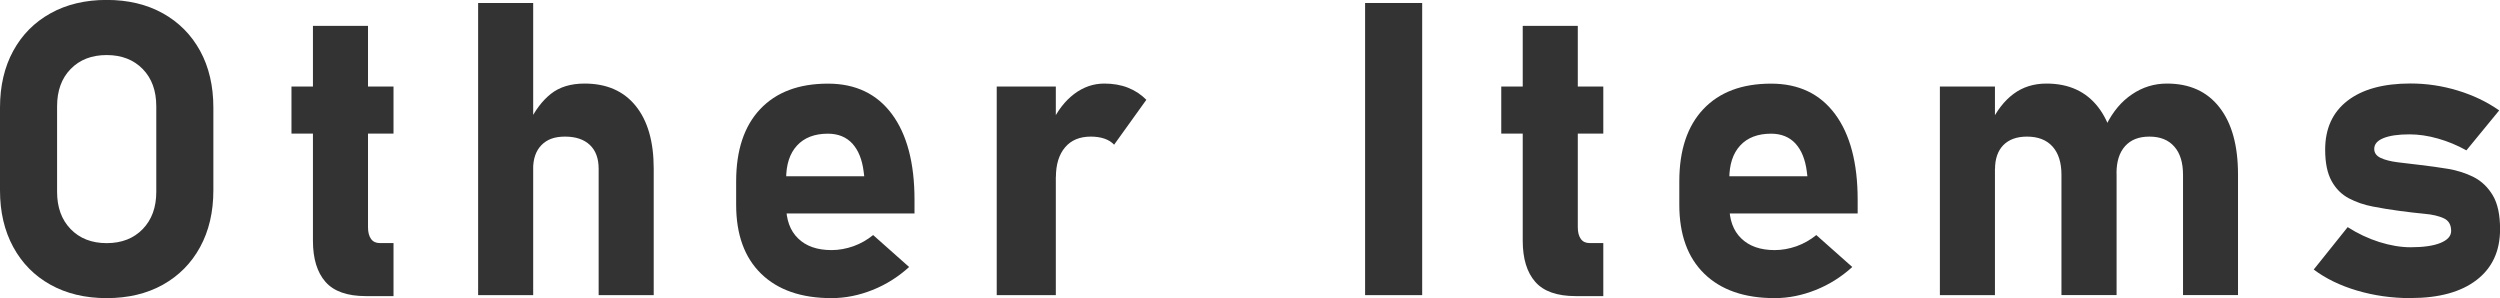 <svg viewBox="0 0 334.17 39.85" xmlns="http://www.w3.org/2000/svg"><g fill="#333"><path d="m14.26 39.85c-2.86 0-5.37-.6-7.51-1.79s-3.8-2.87-4.98-5.04c-1.18-2.17-1.77-4.69-1.77-7.57v-11.06c0-2.9.59-5.43 1.77-7.59s2.84-3.83 4.98-5.02 4.64-1.79 7.51-1.79 5.37.6 7.51 1.79 3.8 2.87 4.98 5.02c1.18 2.16 1.77 4.69 1.77 7.59v11.06c0 2.88-.59 5.41-1.77 7.57-1.18 2.17-2.84 3.84-4.98 5.04-2.14 1.19-4.64 1.79-7.51 1.79zm0-7.35c2 0 3.61-.63 4.82-1.88s1.81-2.91 1.81-4.97v-11.44c0-2.08-.6-3.74-1.81-4.98s-2.82-1.87-4.82-1.87-3.61.62-4.82 1.87c-1.21 1.24-1.81 2.91-1.81 4.98v11.44c0 2.06.6 3.72 1.81 4.97s2.82 1.88 4.82 1.88z"/><path d="m38.96 17.86v-6.29h13.64v6.29zm9.94 21.72c-2.49 0-4.29-.64-5.4-1.91s-1.67-3.1-1.67-5.48v-28.73h7.36v26.91c0 .66.13 1.18.4 1.56s.66.56 1.18.56h1.83v7.09h-3.71z"/><path d="m63.91 39.45v-39.05h7.36v39.05zm16.11 0v-16.89c0-1.38-.39-2.44-1.17-3.18s-1.88-1.12-3.32-1.12-2.41.38-3.16 1.14c-.74.76-1.11 1.83-1.11 3.21l-.56-6.18c.81-1.68 1.79-2.98 2.94-3.89s2.65-1.37 4.5-1.37c2.94 0 5.21.99 6.82 2.97s2.42 4.78 2.42 8.39v16.92z"/><path d="m111.15 39.85c-4.05 0-7.18-1.09-9.41-3.26s-3.34-5.25-3.34-9.22v-3.14c0-4.15 1.07-7.37 3.21-9.64s5.16-3.41 9.06-3.41c3.69 0 6.54 1.36 8.55 4.07s3.02 6.53 3.02 11.45v1.83h-19.07v-4.97h12.35l-.08-.64c-.2-1.59-.7-2.83-1.5-3.72-.81-.88-1.9-1.33-3.28-1.33-1.77 0-3.15.53-4.12 1.58-.98 1.06-1.46 2.55-1.46 4.48v3.54c0 1.9.53 3.37 1.6 4.4 1.06 1.04 2.56 1.56 4.47 1.56.98 0 1.96-.18 2.93-.52.97-.35 1.84-.85 2.63-1.49l4.81 4.27c-1.45 1.32-3.08 2.35-4.89 3.07s-3.63 1.09-5.48 1.09z"/><path d="m133.23 39.45v-27.88h7.9v27.88zm15.69-20.11c-.34-.36-.77-.63-1.3-.81s-1.13-.27-1.81-.27c-1.49 0-2.64.48-3.45 1.44s-1.22 2.29-1.22 3.99l-.56-7.25c.77-1.65 1.77-2.94 2.99-3.87 1.23-.93 2.57-1.4 4.04-1.4 1.16 0 2.22.18 3.16.55s1.76.91 2.46 1.62l-4.3 5.99z"/><path d="m190.1.4v39.05h-7.63v-39.05z"/><path d="m200.67 17.86v-6.29h13.64v6.29zm9.94 21.72c-2.49 0-4.29-.64-5.4-1.91s-1.67-3.1-1.67-5.48v-28.73h7.36v26.91c0 .66.13 1.18.4 1.56s.66.56 1.18.56h1.83v7.09h-3.71z"/><path d="m237.22 39.85c-4.05 0-7.18-1.09-9.41-3.26s-3.34-5.25-3.34-9.22v-3.14c0-4.15 1.07-7.37 3.21-9.64s5.16-3.41 9.06-3.41c3.69 0 6.54 1.36 8.55 4.07s3.02 6.53 3.02 11.45v1.83h-19.07v-4.97h12.35l-.08-.64c-.2-1.59-.7-2.83-1.5-3.72-.81-.88-1.9-1.33-3.28-1.33-1.77 0-3.15.53-4.12 1.58-.98 1.06-1.46 2.55-1.46 4.48v3.54c0 1.9.53 3.37 1.6 4.4 1.07 1.04 2.56 1.56 4.47 1.56.98 0 1.96-.18 2.93-.52.97-.35 1.84-.85 2.63-1.49l4.81 4.27c-1.45 1.32-3.08 2.35-4.89 3.07s-3.63 1.09-5.48 1.09z"/><path d="m259.3 39.45v-27.88h7.36v27.88zm16.25 0v-16.09c0-1.63-.4-2.89-1.19-3.77-.8-.89-1.94-1.33-3.42-1.33-1.36 0-2.41.38-3.16 1.14-.74.76-1.11 1.83-1.11 3.21l-.56-6.18c.81-1.68 1.82-2.98 3.05-3.89s2.69-1.37 4.39-1.37c2.99 0 5.3 1.06 6.93 3.18s2.44 5.12 2.44 8.98v16.11h-7.36zm16.25 0v-16.09c0-1.63-.39-2.89-1.17-3.77-.78-.89-1.88-1.33-3.32-1.33s-2.5.43-3.26 1.28-1.14 2.05-1.14 3.61l-1.37-6.45c.88-1.77 2.02-3.14 3.44-4.09 1.41-.96 2.97-1.44 4.67-1.44 3.03 0 5.37 1.06 7.02 3.18 1.66 2.12 2.48 5.12 2.48 8.98v16.11h-7.36z"/><path d="m322.22 39.85c-2.51 0-4.89-.34-7.16-1.01-2.26-.67-4.19-1.61-5.79-2.81l4.54-5.67c1.34.86 2.75 1.52 4.22 1.99 1.47.46 2.86.7 4.19.7 1.72 0 3.05-.19 4-.58s1.42-.92 1.42-1.6c0-.82-.33-1.39-.98-1.69s-1.51-.51-2.56-.6c-1.06-.1-2.18-.23-3.36-.39-1.2-.16-2.39-.35-3.56-.58-1.17-.22-2.24-.59-3.21-1.1s-1.74-1.28-2.31-2.31-.86-2.43-.86-4.2c0-2.81.99-4.99 2.98-6.53s4.8-2.31 8.43-2.31c2.13 0 4.23.31 6.3.94s3.92 1.51 5.55 2.66l-4.38 5.34c-1.22-.68-2.49-1.21-3.81-1.58-1.33-.38-2.6-.56-3.81-.56-1.49 0-2.64.17-3.46.5s-1.24.81-1.24 1.44c0 .54.29.94.86 1.21s1.33.46 2.26.58 1.93.24 3.01.36c1.24.14 2.48.32 3.73.52 1.25.21 2.4.58 3.45 1.11 1.05.54 1.89 1.35 2.54 2.44s.97 2.6.97 4.51c0 2.92-1.04 5.18-3.13 6.79-2.08 1.61-5.03 2.42-8.82 2.42z"/></g></svg>